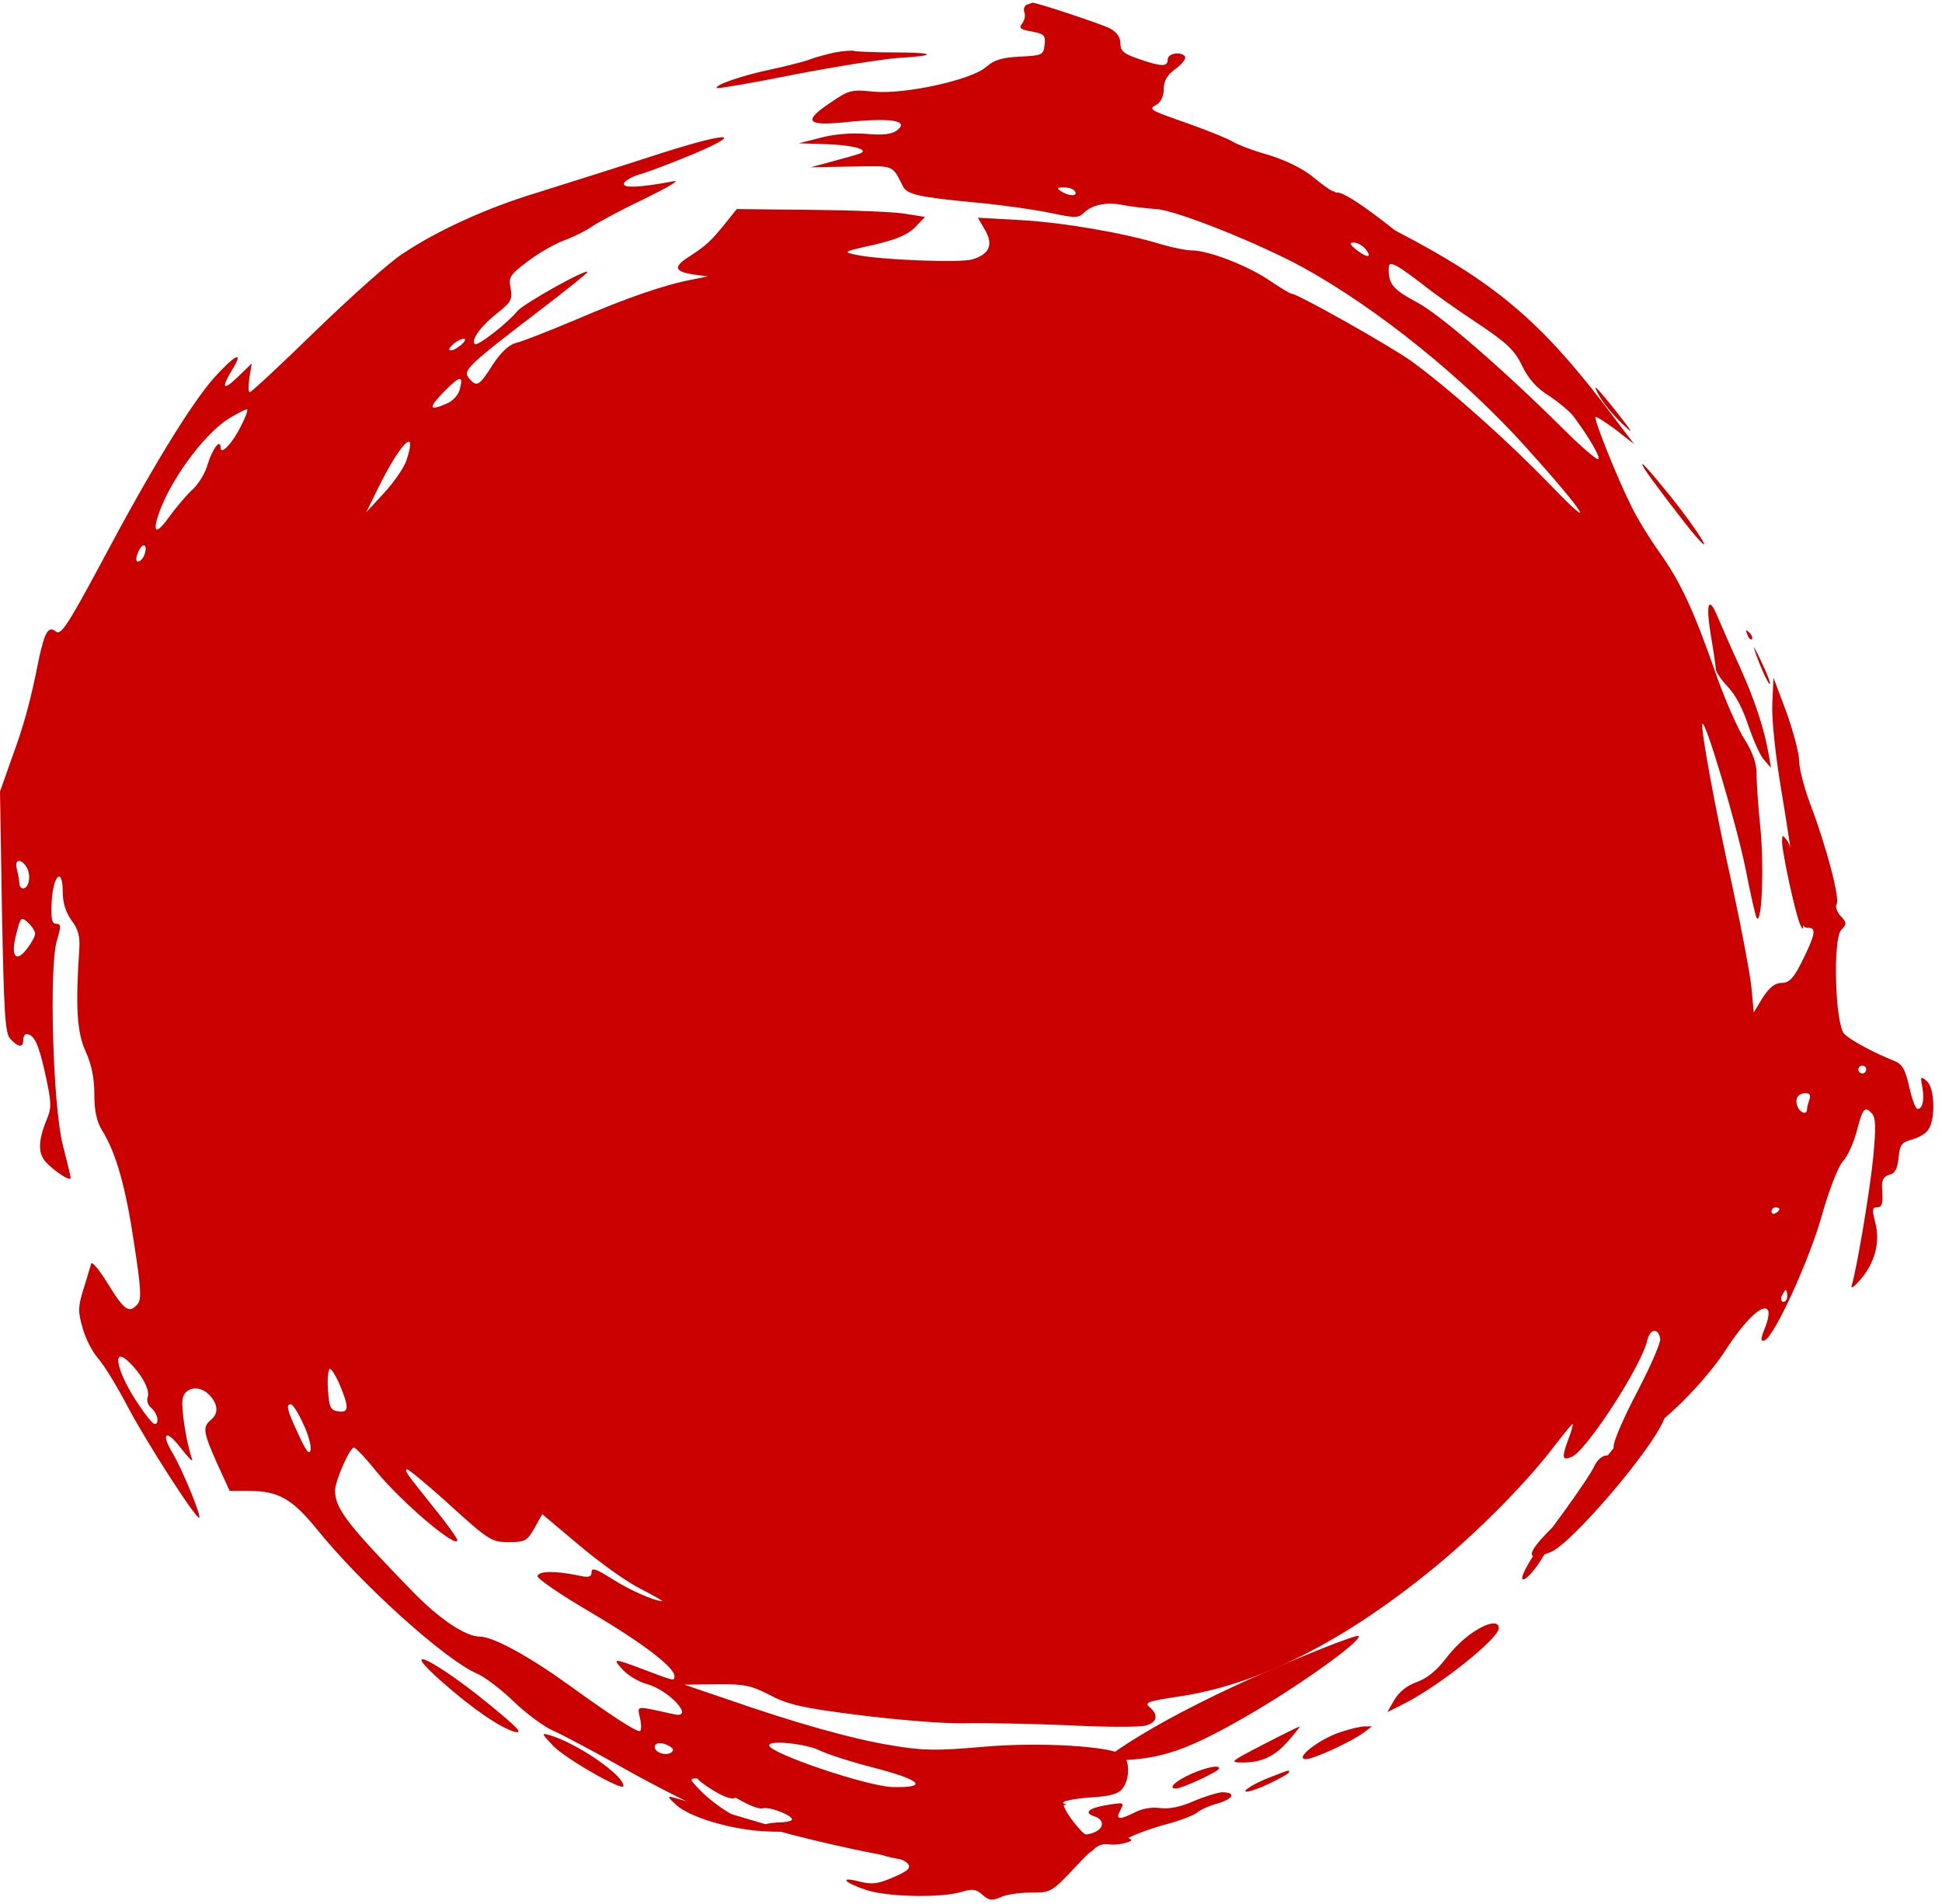 <?xml version="1.0" encoding="UTF-8"?> <svg xmlns="http://www.w3.org/2000/svg" width="205" height="201" viewBox="0 0 205 201" fill="none"><path d="M108.394 0.494C108.102 0.618 108.019 0.992 108.144 1.325C108.269 1.658 108.144 2.156 107.894 2.489C107.519 2.946 107.686 3.112 108.894 3.32C110.227 3.57 110.394 3.736 110.269 4.734C110.144 5.815 110.019 5.856 107.644 5.981C105.77 6.064 104.895 6.355 104.103 7.062C102.562 8.433 95.563 9.971 92.272 9.68C89.898 9.431 89.606 9.514 87.773 10.761C84.774 12.757 85.066 13.297 89.023 12.923C94.147 12.383 96.063 12.715 94.647 13.796C94.105 14.17 93.147 14.295 91.398 14.128C89.898 14.004 87.982 14.17 86.607 14.544L84.316 15.126L87.023 15.209C89.981 15.292 91.856 15.791 90.773 16.207C90.439 16.332 89.106 16.706 87.857 17.038L85.566 17.662L89.898 17.579C94.48 17.495 94.147 17.371 95.314 19.657C95.73 20.53 96.98 20.821 103.27 21.403C105.895 21.652 109.352 22.151 110.935 22.484C113.435 23.024 113.851 23.024 114.393 22.484C115.268 21.611 116.809 21.278 118.6 21.652C119.433 21.819 120.975 21.985 122.016 22.068C124.099 22.151 133.097 25.768 137.68 28.304C145.47 32.627 154.509 39.901 161.091 47.218C167.215 53.994 168.923 56.654 163.674 51.208C159.217 46.594 153.218 41.232 149.094 38.197C146.928 36.617 136.971 31.006 136.347 31.006C136.18 31.006 135.097 30.34 133.93 29.551C131.639 28.013 127.557 26.433 125.807 26.433C125.224 26.433 123.808 26.142 122.641 25.809C118.767 24.604 112.227 23.482 107.728 23.232L103.228 22.983L103.978 24.271C104.895 25.851 104.437 26.849 102.604 27.389C101.312 27.763 92.731 27.431 90.356 26.89C88.94 26.599 89.023 26.558 92.189 25.851C94.522 25.311 95.772 24.812 96.563 24.022L97.646 22.9L95.563 22.567C94.439 22.359 89.94 22.193 85.607 22.151L77.775 22.068L76.609 23.523C75.026 25.477 74.568 25.893 72.86 27.015C71.069 28.137 71.11 28.636 73.151 28.969L74.734 29.177L73.068 29.509C70.194 30.049 66.195 31.421 60.779 33.749C57.905 34.955 55.072 36.077 54.447 36.202C53.697 36.41 52.864 37.2 51.989 38.53C50.573 40.775 50.323 40.899 49.49 39.901C48.823 39.112 49.365 38.571 57.155 32.627C59.821 30.59 62.029 28.802 62.029 28.719C62.029 28.262 55.28 32.045 54.614 32.835C53.572 34.123 50.406 36.576 50.115 36.327C49.698 35.869 50.739 34.456 52.447 33.084C53.947 31.92 54.114 31.588 53.905 30.424C53.656 29.26 53.822 29.01 55.697 27.597C56.822 26.724 58.529 25.768 59.488 25.394C60.446 25.061 61.779 24.396 62.445 23.939C63.112 23.482 65.57 22.151 67.944 21.029C70.319 19.865 71.777 19.034 71.194 19.117C67.486 19.823 65.695 19.865 65.861 19.366C65.945 19.075 66.819 18.576 67.778 18.327C68.736 18.036 71.235 17.08 73.318 16.207C79.067 13.754 76.526 13.962 68.402 16.623C64.57 17.87 59.238 19.532 56.613 20.364C51.406 21.944 46.199 24.313 42.533 26.765C41.2 27.597 37.117 31.255 33.41 34.83C29.702 38.447 26.536 41.398 26.369 41.398C26.203 41.398 26.203 40.733 26.328 39.86L26.578 38.363L25.161 39.735C23.537 41.315 23.287 41.024 24.537 38.987C25.786 36.95 24.828 37.407 22.579 39.901C20.121 42.687 15.872 49.629 10.581 59.605C7.165 65.966 6.415 67.088 5.915 66.672C5.124 66.007 4.707 66.714 4.082 69.665C3.249 73.905 2.541 76.524 1.25 80.016L0 83.549L0.208 96.228C0.417 107.036 0.542 109.073 1.083 109.655C1.916 110.57 2.458 110.611 2.458 109.78C2.458 109.447 2.583 109.156 2.791 109.156C3.583 109.198 4.041 110.071 4.749 113.23C5.416 116.223 5.457 116.888 4.999 118.011C3.958 120.505 3.958 121.877 5.041 122.874C6.124 123.913 7.457 124.703 7.457 124.329C7.457 124.163 7.082 122.625 6.624 120.837C5.582 116.722 5.166 102.089 5.999 99.304C6.457 97.766 6.457 97.517 5.957 97.517C5.457 97.517 5.374 97.018 5.457 95.147C5.624 92.321 6.624 91.448 6.624 94.191C6.624 95.314 6.957 96.311 7.54 97.143C8.248 98.057 8.457 98.847 8.373 100.136C7.957 106.33 8.123 108.99 9.04 110.985C9.665 112.357 9.956 113.812 9.956 115.516C9.956 117.262 10.206 118.385 10.789 119.341C12.247 121.669 13.289 125.368 14.164 131.313C14.872 135.886 14.955 137.133 14.539 137.631C13.664 138.712 13.122 138.338 11.414 135.553C10.498 134.056 9.706 133.1 9.623 133.391C9.54 133.641 9.206 134.846 8.831 136.01C8.248 137.881 8.207 138.421 8.707 140.126C8.998 141.248 9.748 142.703 10.373 143.41C10.998 144.116 12.372 146.361 13.456 148.439C15.497 152.305 20.746 160.453 21.037 160.204C21.246 159.954 19.246 155.132 18.246 153.428C16.913 151.225 17.538 150.809 19.079 152.846C19.871 153.844 20.371 154.384 20.287 154.051C19.621 152.181 19.079 148.439 19.288 147.567C19.621 146.361 21.162 146.195 22.162 147.317C23.037 148.273 23.078 149.229 22.245 149.894C21.37 150.643 21.454 151.183 22.912 154.467L24.245 157.377H26.286C29.369 157.377 30.827 158.208 33.41 161.368C38.075 167.187 47.032 175.252 50.364 176.665C51.156 176.998 52.906 178.328 54.239 179.617C55.572 180.905 57.446 182.277 58.404 182.693C59.363 183.108 62.404 184.73 65.153 186.268C71.652 189.967 78.692 193.21 78.692 192.503C78.692 192.42 77.9 191.921 76.942 191.339C75.942 190.757 74.609 189.718 73.943 189.011C72.776 187.806 72.735 187.723 73.61 187.723C74.11 187.723 75.693 188.471 77.109 189.427C78.734 190.425 80.025 191.007 80.525 190.882C81.316 190.674 83.941 191.755 83.566 192.129C83.441 192.254 82.774 192.378 82.066 192.378C81.316 192.42 80.65 192.545 80.567 192.711C80.4 193.002 90.273 195.371 93.564 195.87C94.522 195.995 95.522 196.369 95.813 196.702C96.188 197.159 95.938 197.45 94.314 198.157C92.689 198.863 92.064 198.946 90.731 198.614C88.482 198.032 89.106 198.739 91.523 199.528C93.731 200.235 99.396 200.36 101.521 199.695C102.645 199.362 103.062 199.404 103.728 200.027C104.395 200.609 104.687 200.651 105.603 200.277C106.145 199.986 107.603 199.778 108.811 199.778C110.935 199.778 111.019 199.736 113.518 197.076C115.309 195.122 116.267 194.415 116.726 194.623C117.142 194.748 117.934 194.748 118.6 194.582C119.642 194.291 119.642 194.249 118.892 193.917C118.434 193.75 117.309 193.709 116.392 193.792C114.809 194 114.601 193.917 113.31 192.295C112.56 191.339 112.102 190.425 112.268 190.217C112.477 190.051 113.851 189.801 115.309 189.718C117.267 189.593 118.1 189.344 118.517 188.762C119.267 187.764 119.267 185.894 118.559 185.27C117.392 184.314 109.644 183.857 103.687 184.397C98.854 184.813 97.48 184.813 94.064 184.231C89.981 183.566 84.024 181.903 76.401 179.243L72.235 177.829L75.609 177.788C78.567 177.746 79.275 177.912 81.233 178.91C83.108 179.908 84.649 180.282 90.606 181.03C94.564 181.529 99.521 181.945 101.645 181.903C103.812 181.861 108.769 181.945 112.685 182.111C116.601 182.319 120.308 182.319 120.891 182.152C122.141 181.861 122.35 181.03 121.35 180.199C120.766 179.741 121.141 179.575 124.182 179.118C132.722 177.912 141.804 173.34 151.385 165.483C156.009 161.7 161.258 156.379 164.049 152.68C165.049 151.391 165.924 150.31 166.007 150.31C166.09 150.31 165.882 151.1 165.507 152.056C164.841 153.927 164.924 154.176 165.882 153.802C167.423 153.22 173.297 144.158 173.88 141.497C174.172 140.25 175.047 140.126 175.255 141.29C175.338 141.705 174.255 144.158 172.881 146.818C171.464 149.479 170.339 152.098 170.339 152.638C170.339 153.345 170.09 153.636 169.59 153.636C169.131 153.636 168.59 154.135 168.298 154.758C168.007 155.423 166.59 157.502 165.174 159.455C161.758 164.07 160.008 167.021 160.925 166.689C161.3 166.522 162.133 165.566 162.758 164.527C163.341 163.446 165.257 160.993 166.924 159.081C168.632 157.128 170.381 154.758 170.839 153.802C171.464 152.596 172.172 151.89 173.256 151.391C175.422 150.435 179.962 145.904 182.17 142.495C184.212 139.336 186.128 137.507 186.628 138.297C186.794 138.546 186.628 139.419 186.295 140.209C185.836 141.373 185.836 141.622 186.253 141.497C187.253 141.206 191.002 133.017 192.335 128.237C193.085 125.576 194.043 123.165 194.501 122.625C195.001 122.126 195.626 120.754 195.959 119.549C196.626 116.971 196.834 116.722 197.584 117.512C198 117.969 198.042 118.925 197.75 122.043C197.417 125.576 196.001 133.973 195.459 135.719C195.376 136.093 195.751 135.802 196.334 135.137C197.917 133.35 198.5 131.105 197.959 129.068C197.625 127.779 197.625 127.447 198.084 127.447C198.709 127.447 198.792 127.073 198.667 125.327C198.625 124.537 198.875 124.163 199.458 123.997C200.042 123.872 200.292 123.373 200.417 122.209C200.542 120.879 200.708 120.588 201.791 120.297C202.458 120.131 203.291 119.673 203.541 119.258C204.332 118.218 204.249 114.768 203.374 114.103C202.749 113.563 202.708 113.646 202.916 114.727C203.166 116.057 202.958 117.055 202.416 117.055C202.208 117.055 201.833 116.015 201.541 114.727C201.125 112.856 200.791 112.316 199.958 111.983C197.834 111.152 195.293 109.78 194.668 109.115C193.71 108.034 193.46 99.055 194.376 98.14C194.959 97.558 194.959 97.392 194.293 96.686C193.918 96.27 193.71 95.688 193.876 95.438C194.251 94.856 192.793 89.369 191.127 84.963C190.46 83.217 189.919 81.097 189.919 80.307C189.919 79.517 189.294 77.189 188.586 75.194L187.211 71.536L187.086 74.279C187.003 75.859 187.419 79.683 188.002 83.217C188.586 86.626 189.294 91.323 189.544 93.651C190.002 97.392 190.169 97.933 190.877 97.933C191.793 97.933 191.627 98.681 190.085 101.757C189.294 103.295 188.836 103.752 188.086 103.752C187.378 103.752 186.794 104.21 186.086 105.29L185.128 106.87L184.878 104.168C184.712 102.671 183.837 98.016 182.92 93.776C181.046 85.379 179.463 76.649 179.713 76.4C180.046 76.067 183.295 86.958 184.253 91.656C184.795 94.441 185.336 96.852 185.461 96.935C186.003 97.475 186.211 91.406 185.836 87.457C185.586 85.129 185.42 82.469 185.42 81.596C185.42 80.556 185.003 79.392 184.17 78.062C183.462 76.981 182.087 73.864 181.129 71.12C178.796 64.427 177.421 61.476 175.213 58.358C174.172 56.903 172.839 54.742 172.256 53.536C170.798 50.668 168.215 44.225 168.423 44.017C168.507 43.934 169.465 44.557 170.548 45.347L172.506 46.885L169.256 42.603C162.466 33.749 157.55 29.675 147.553 24.479C145.095 23.232 142.595 21.736 142.054 21.195C141.512 20.655 140.929 20.198 140.762 20.198C140.554 20.198 139.638 19.532 138.679 18.743C137.596 17.828 135.805 16.955 133.972 16.373C132.306 15.916 130.598 15.251 130.14 14.96C129.681 14.669 127.64 13.837 125.557 13.089C121.183 11.551 121.183 11.551 122.141 11.011C122.558 10.761 122.849 10.096 122.849 9.389C122.849 8.517 123.224 7.893 124.099 7.269C124.766 6.771 125.224 6.189 125.099 5.981C124.724 5.399 123.266 5.607 123.266 6.272C123.266 7.062 122.641 7.062 120.225 6.23C118.642 5.69 118.267 5.399 118.267 4.567C118.267 3.902 117.892 3.403 117.142 2.988C116.142 2.489 109.227 0.203 108.977 0.286C108.936 0.286 108.686 0.41 108.394 0.494ZM113.476 20.198C113.81 20.738 112.851 20.738 112.018 20.198C111.518 19.865 111.56 19.782 112.31 19.782C112.81 19.782 113.351 19.948 113.476 20.198ZM144.095 26.225C144.886 27.181 144.428 27.306 143.262 26.433C142.47 25.809 142.387 25.602 142.887 25.602C143.262 25.602 143.803 25.893 144.095 26.225ZM150.219 30.049C151.177 30.839 153.718 32.627 155.843 34.04C159.092 36.202 159.883 36.95 160.675 38.613C161.341 39.985 162.216 40.982 163.508 41.772C164.507 42.437 165.674 43.393 166.09 43.934C167.798 46.22 169.09 48.465 168.673 48.465C168.423 48.465 166.757 47.01 164.966 45.222C158.592 38.904 152.01 33.209 149.594 31.92C147.094 30.59 146.594 30.008 146.594 28.47C146.594 27.763 146.719 27.722 147.553 28.137C148.052 28.428 149.261 29.301 150.219 30.049ZM48.448 36.576C48.032 36.908 47.573 37.075 47.448 36.95C47.324 36.867 47.615 36.493 48.032 36.16C48.49 35.869 48.948 35.661 49.073 35.786C49.156 35.911 48.907 36.285 48.448 36.576ZM48.532 41.107C48.407 41.647 47.823 42.312 47.24 42.562C45.282 43.435 45.157 43.102 46.824 41.398C48.573 39.611 48.948 39.569 48.532 41.107ZM25.411 45.015C24.537 46.802 23.287 48.091 23.287 47.259C23.287 46.262 22.454 47.301 21.954 48.922C21.704 49.878 20.954 51.125 20.287 51.707C19.621 52.331 18.621 53.536 17.996 54.368C16.705 56.238 16.122 56.405 16.58 54.783C17.621 51.167 21.329 46.012 24.078 44.225C25.12 43.601 25.995 43.144 26.078 43.227C26.203 43.31 25.87 44.142 25.411 45.015ZM42.908 48.59C42.658 49.338 41.616 50.876 40.575 51.998L38.659 54.077L39.783 51.79C42.2 46.802 44.157 44.807 42.908 48.59ZM15.205 58.649C15.08 58.982 14.789 59.273 14.58 59.273C14.289 59.273 14.33 58.857 14.622 58.192C15.122 57.111 15.663 57.527 15.205 58.649ZM2.874 91.656C3.291 92.528 3.041 93.776 2.416 93.776C2.208 93.776 2.041 93.526 2.041 93.235C2.041 92.986 1.916 92.321 1.791 91.78C1.458 90.658 2.25 90.533 2.874 91.656ZM3.708 98.556C3.708 98.847 3.291 99.595 2.791 100.219C1.625 101.715 1.083 100.842 1.75 98.473C2.166 96.81 2.25 96.727 2.958 97.392C3.374 97.766 3.708 98.307 3.708 98.556ZM197.001 112.898C197.001 113.105 196.834 113.313 196.584 113.313C196.376 113.313 196.167 113.105 196.167 112.898C196.167 112.648 196.376 112.482 196.584 112.482C196.834 112.482 197.001 112.648 197.001 112.898ZM191.002 116.057C190.877 116.431 190.752 116.888 190.752 117.096C190.752 117.72 190.044 117.512 189.752 116.805C189.419 115.974 189.794 115.392 190.627 115.392C191.044 115.392 191.168 115.641 191.002 116.057ZM187.836 127.613C187.836 127.738 187.669 127.946 187.419 128.07C187.211 128.195 187.003 128.112 187.003 127.904C187.003 127.655 187.211 127.447 187.419 127.447C187.669 127.447 187.836 127.53 187.836 127.613ZM188.669 136.8C188.669 137.133 188.502 137.424 188.252 137.424C188.044 137.424 187.961 137.133 188.086 136.8C188.252 136.467 188.419 136.176 188.502 136.176C188.586 136.176 188.669 136.467 188.669 136.8ZM13.997 144.158C15.205 145.488 15.83 146.818 15.58 147.525C15.455 147.816 15.622 148.356 15.997 148.647C16.622 149.188 16.872 150.31 16.33 150.31C16.122 150.31 15.414 149.437 14.664 148.315C12.123 144.574 11.664 141.622 13.997 144.158ZM35.909 146.278C36.867 148.606 36.826 149.146 35.701 148.98C34.868 148.855 34.743 148.564 34.618 146.652C34.535 145.488 34.659 144.49 34.826 144.49C34.993 144.49 35.493 145.28 35.909 146.278ZM31.993 150.269C32.535 151.349 32.868 152.638 32.785 153.054C32.66 153.636 32.285 153.137 31.493 151.391C30.285 148.814 30.16 148.232 30.702 148.232C30.91 148.232 31.493 149.146 31.993 150.269ZM39.742 155.34C42.491 158.666 48.282 163.571 48.282 162.573C48.282 162.407 47.24 160.91 45.907 159.289C42.658 155.215 42.741 155.298 42.949 155.091C43.033 155.007 45.074 156.67 47.448 158.832C51.614 162.615 51.906 162.781 53.697 162.781C55.405 162.781 55.655 162.656 56.405 161.326L57.238 159.83L61.196 163.155C63.362 164.984 66.278 167.063 67.653 167.728C69.027 168.434 70.027 169.016 69.902 169.016C69.152 169.016 66.528 167.894 64.653 166.689C62.945 165.608 62.445 165.441 62.445 165.94C62.445 166.481 62.154 166.564 60.904 166.273C58.613 165.816 56.905 165.816 56.738 166.356C56.655 166.605 59.196 168.351 62.404 170.222C67.819 173.423 71.194 176 71.194 176.915C71.194 177.455 71.277 177.497 68.111 176.291C64.695 175.002 64.57 175.002 65.778 176.291C66.32 176.873 67.444 177.538 68.236 177.746C70.694 178.411 73.443 181.487 71.11 180.947C66.944 180.032 67.278 179.991 67.569 181.404C67.736 182.152 67.694 182.734 67.528 182.734C67.028 182.734 64.487 181.072 60.112 177.912C55.905 174.878 52.072 172.758 50.656 172.758C49.156 172.758 46.407 170.929 43.574 168.019C36.701 160.952 35.368 159.248 35.368 157.335C35.368 156.338 36.909 152.804 37.367 152.804C37.534 152.804 38.617 153.927 39.742 155.34ZM70.735 184.356C71.11 184.605 71.152 184.771 70.819 185.021C70.194 185.353 69.111 184.979 69.111 184.397C69.111 183.898 69.944 183.857 70.735 184.356ZM86.524 184.771C87.357 185.187 90.106 186.06 92.564 186.683C97.313 187.931 97.98 188.72 94.23 188.637C91.481 188.554 81.191 185.062 81.191 184.231C81.191 183.649 85.107 184.065 86.524 184.771Z" fill="#CB0000"></path><path d="M88.134 5.534C87.279 5.728 86.076 6.039 85.493 6.272C84.872 6.504 83.047 6.97 81.417 7.32C78.427 7.941 75.36 8.989 75.67 9.3C75.748 9.378 79.436 8.756 83.863 7.863C88.289 7.009 93.22 6.233 94.812 6.116C99.005 5.883 98.811 5.534 94.424 5.534C92.405 5.534 90.502 5.456 90.192 5.378C89.92 5.301 88.988 5.378 88.134 5.534Z" fill="#CB0000"></path><path d="M131.698 16.639C131.931 17.299 134.804 19.318 136.279 19.9C137.172 20.25 137.211 20.211 136.901 19.59C136.318 18.502 135.231 17.687 133.29 16.833C131.853 16.212 131.504 16.173 131.698 16.639Z" fill="#CB0000"></path><path d="M139.851 20.599C139.23 20.87 139.269 20.987 140.239 21.919C142.957 24.443 151.111 29.762 154.14 30.966L155.693 31.587L154.295 30.305C148.121 24.753 142.258 20.249 141.171 20.327C140.822 20.327 140.239 20.482 139.851 20.599Z" fill="#CB0000"></path><path d="M87.085 22.89C87.551 22.967 88.327 22.967 88.832 22.89C89.298 22.812 88.91 22.734 87.939 22.734C86.968 22.734 86.58 22.812 87.085 22.89Z" fill="#CB0000"></path><path d="M112.785 26.811C114.183 27.161 115.387 27.316 115.465 27.122C115.736 26.501 114.533 26.112 112.397 26.151H110.262L112.785 26.811Z" fill="#CB0000"></path><path d="M168.969 42.032C169.357 42.692 170.328 43.857 171.182 44.672C172.541 45.953 172.463 45.798 170.638 43.468C168.386 40.634 167.882 40.207 168.969 42.032Z" fill="#CB0000"></path><path d="M165.361 49.913C165.905 50.612 167.225 53.253 168.273 55.776C169.322 58.261 170.758 61.173 171.38 62.183C172.04 63.192 172.583 64.512 172.583 65.056C172.583 65.638 172.933 66.648 173.36 67.347C173.787 68.046 174.253 69.444 174.369 70.453C174.563 71.851 174.796 72.317 175.418 72.472C175.884 72.588 176.311 72.588 176.388 72.511C176.505 72.433 175.845 70.259 174.952 67.696C174.098 65.134 173.36 62.338 173.36 61.445C173.36 60.008 172.933 59.31 169.05 54.262C166.682 51.156 164.663 48.632 164.585 48.632C164.468 48.632 164.818 49.215 165.361 49.913Z" fill="#CB0000"></path><path d="M173.592 49.486C174.135 50.379 177.94 55.388 178.989 56.592C181.124 59.038 179.144 55.893 176.348 52.398C173.863 49.331 172.854 48.244 173.592 49.486Z" fill="#CB0000"></path><path d="M180.581 66.959C180.891 68.745 181.124 70.414 181.124 70.647C181.124 70.919 181.707 71.773 182.405 72.511C183.221 73.365 183.997 74.879 184.541 76.549C185.046 78.024 185.745 79.655 186.172 80.16L186.948 81.053L186.715 79.694C186.249 76.976 185.279 73.986 183.648 70.375C182.716 68.356 181.707 66.027 181.357 65.211C180.386 62.804 180.037 63.581 180.581 66.959Z" fill="#CB0000"></path><path d="M184.464 66.998C184.581 67.386 184.814 67.58 184.93 67.463C185.047 67.347 184.93 67.036 184.659 66.765C184.27 66.415 184.231 66.454 184.464 66.998Z" fill="#CB0000"></path><path d="M185.163 68.434C185.513 69.676 186.677 72.355 186.833 72.2C186.91 72.083 186.522 71.074 185.978 69.948C185.435 68.783 185.085 68.123 185.163 68.434Z" fill="#CB0000"></path><path d="M188.734 78.917C189.083 80.082 189.51 81.208 189.704 81.402C190.17 81.946 190.131 81.674 189.432 79.461C188.539 76.782 187.957 76.355 188.734 78.917Z" fill="#CB0000"></path><path d="M188.113 88.818C188.113 89.944 189.511 96.428 190.016 97.554C190.365 98.37 190.404 98.175 190.249 96.389C189.861 92.701 189.2 89.478 188.657 88.741C188.152 88.081 188.152 88.081 188.113 88.818Z" fill="#CB0000"></path><path d="M176.891 96.972C176.891 97.399 177.046 98.098 177.24 98.525L177.59 99.301V98.525C177.59 98.098 177.434 97.399 177.24 96.972L176.891 96.195V96.972Z" fill="#CB0000"></path><path d="M190.055 125.005C190.055 126.092 190.171 126.325 190.443 125.898C190.948 125.121 190.948 124.073 190.443 123.762C190.21 123.607 190.055 124.112 190.055 125.005Z" fill="#CB0000"></path><path d="M188.928 130.13C188.656 131.023 188.54 131.877 188.617 131.994C188.889 132.266 189.743 129.47 189.549 128.888C189.472 128.655 189.161 129.198 188.928 130.13Z" fill="#CB0000"></path><path d="M173.319 149.505C171.494 151.369 169.086 154.281 167.999 155.989C166.912 157.697 165.048 160.066 163.884 161.231C161.01 164.026 160.972 164.997 163.767 163.793C165.941 162.861 174.212 153.232 175.609 149.932C176.308 148.301 176.968 146.088 176.774 146.088C176.697 146.088 175.144 147.641 173.319 149.505Z" fill="#CB0000"></path><path d="M156.661 171.636C155.224 172.296 153.788 173.539 152.545 175.169C151.613 176.373 150.643 177.15 149.594 177.538C148.507 177.926 147.692 178.586 147.187 179.44L146.449 180.722L148.158 179.868C151.885 178.004 158.214 172.956 158.214 171.869C158.214 171.287 157.631 171.209 156.661 171.636Z" fill="#CB0000"></path><path d="M139.58 174.005C133.523 176.451 129.524 178.237 124.826 180.683C120.788 182.78 116.401 185.575 116.75 185.847C116.789 185.925 118.264 185.847 120.012 185.692C123.545 185.342 126.457 184.177 132.592 180.566C137.95 177.383 143.813 173.112 143.424 172.685C143.308 172.607 141.599 173.189 139.58 174.005Z" fill="#CB0000"></path><path d="M46.665 177.538C49.926 180.411 52.877 182.43 54.391 182.818C55.245 183.013 54.586 182.314 51.635 179.906C45.849 175.169 41.773 173.228 46.665 177.538Z" fill="#CB0000"></path><path d="M133.366 184.138C129.911 185.925 129.756 186.041 131.076 186.041C133.134 186.08 134.57 185.42 136.046 183.711C136.744 182.896 137.288 182.197 137.21 182.236C137.133 182.236 135.386 183.09 133.366 184.138Z" fill="#CB0000"></path><path d="M141.445 182.857C139.232 183.595 136.592 185.653 137.834 185.692C138.689 185.692 142.804 183.789 144.047 182.819L144.823 182.236H144.047C143.62 182.236 142.455 182.508 141.445 182.857Z" fill="#CB0000"></path><path d="M58.395 184.294C59.715 185.653 65.811 189.148 65.811 188.526C65.811 187.361 60.919 184.022 58.046 183.168C57.114 182.896 57.153 182.974 58.395 184.294Z" fill="#CB0000"></path><path d="M63.632 183.673C64.797 184.993 67.865 186.818 69.34 187.09C70.543 187.284 70.505 187.206 68.563 186.119C67.399 185.459 65.651 184.449 64.681 183.867C63.089 182.974 62.972 182.935 63.632 183.673Z" fill="#CB0000"></path><path d="M125.756 187.245C124.087 187.983 123.232 188.798 124.125 188.798C124.747 188.798 128.707 186.973 128.707 186.662C128.707 186.274 127.348 186.546 125.756 187.245Z" fill="#CB0000"></path><path d="M133.987 187.633C131.89 188.448 130.531 189.497 132.201 188.992C133.405 188.643 136.084 187.284 136.084 187.051C136.084 186.818 136.2 186.779 133.987 187.633Z" fill="#CB0000"></path><path d="M73.57 187.633C73.57 187.827 74.386 188.448 75.356 189.031C76.677 189.807 77.337 190.001 77.764 189.691C78.967 188.953 78.618 188.526 76.288 187.905C73.57 187.128 73.57 187.128 73.57 187.633Z" fill="#CB0000"></path><path d="M126.028 190.118C124.591 190.739 123.465 190.972 122.495 190.856C121.602 190.739 120.631 190.895 119.854 191.283C118.146 192.137 117.719 192.098 118.262 191.089C118.69 190.273 118.651 190.235 117.02 190.506C115.001 190.817 114.341 191.322 115.467 191.71C116.865 192.137 116.476 193.341 114.846 193.612C112.477 194.001 108.827 193.884 109.099 193.457C109.216 193.224 109.915 193.069 110.652 193.069C112.244 193.069 112.827 192.409 111.351 192.215C109.876 192.059 109.837 191.322 111.312 190.856L112.594 190.467L111.507 190.157C110.614 189.924 110.225 190.04 109.332 190.895C107.934 192.254 105.139 193.069 102.033 193.069C100.48 193.069 99.626 193.224 99.781 193.457C99.897 193.651 99.781 193.845 99.509 193.845C99.237 193.845 98.305 194.195 97.451 194.661C96.286 195.282 95.471 195.437 93.996 195.282C92.326 195.127 92.171 195.166 92.753 195.631C93.141 195.903 94.617 196.253 96.014 196.369C97.451 196.525 100.635 196.874 103.081 197.146C107.546 197.65 108.672 197.573 107.702 196.874C107.313 196.602 107.585 196.563 108.439 196.719C109.255 196.874 110.186 196.719 110.846 196.369C111.468 196.059 112.671 195.787 113.487 195.787C114.419 195.787 115.234 195.554 115.506 195.166C115.778 194.855 116.399 194.622 116.826 194.661C117.292 194.738 118.34 194.428 119.194 193.962C120.049 193.535 121.873 192.875 123.271 192.525C124.669 192.137 126.067 191.593 126.377 191.322C126.688 191.05 127.697 190.584 128.59 190.351C130.26 189.846 130.493 189.186 128.979 189.186C128.513 189.225 127.193 189.613 126.028 190.118Z" fill="#CB0000"></path><path d="M71.36 190.506C72.796 191.826 76.99 193.069 80.562 193.302C82.154 193.379 83.318 193.379 83.085 193.263C82.736 193.108 73.34 190.351 71.049 189.73C70.428 189.574 70.467 189.691 71.36 190.506Z" fill="#CB0000"></path></svg> 